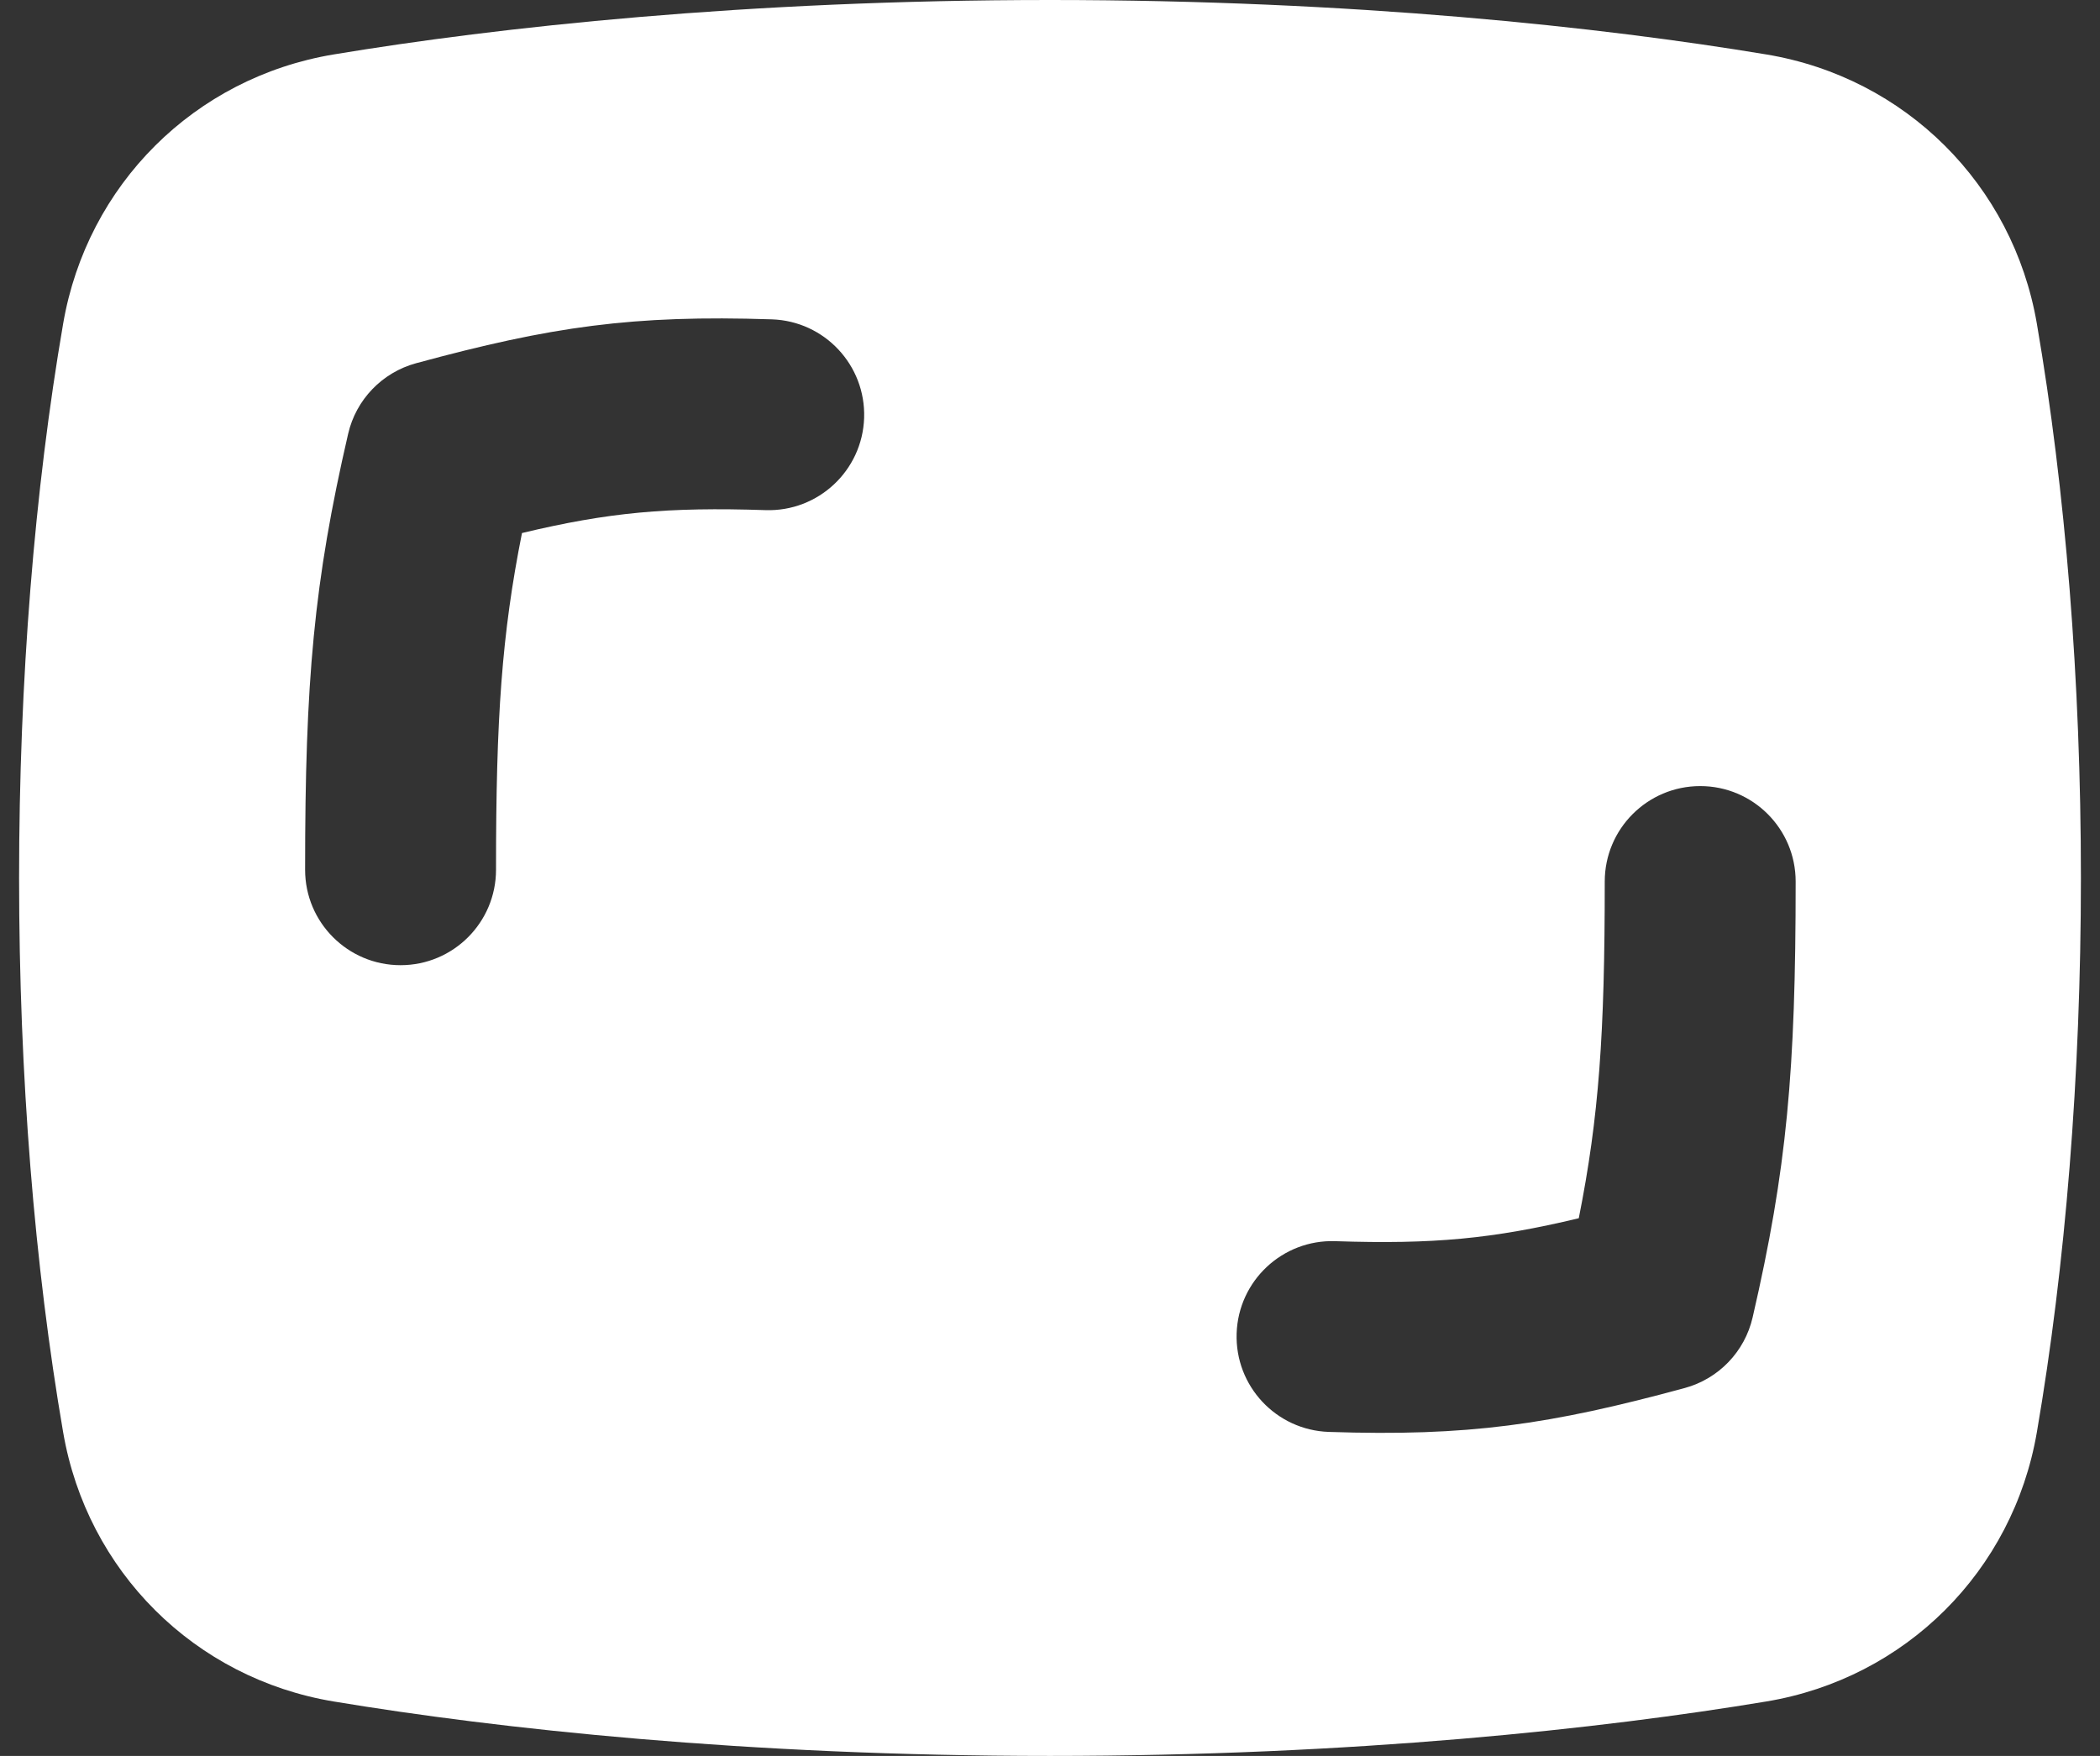 <svg width="55" height="46" viewBox="0 0 55 46" fill="none" xmlns="http://www.w3.org/2000/svg">
<rect x="0" y="0" width="55" height="46" fill="#333333" stroke="none"/>
<path fill-rule="evenodd" clip-rule="evenodd" d="M27.5 0C19.546 0 13.039 0.712 8.741 1.426C5.096 2.031 2.279 4.841 1.654 8.478C0.905 12.83 0.5 17.819 0.5 23C0.5 28.181 0.905 33.17 1.654 37.522C2.279 41.159 5.096 43.969 8.741 44.574C13.039 45.288 19.546 46 27.5 46C35.454 46 41.961 45.288 46.259 44.574C49.904 43.969 52.722 41.159 53.346 37.522C54.094 33.17 54.5 28.181 54.5 23C54.5 17.819 54.094 12.83 53.346 8.478C52.722 4.841 49.904 2.031 46.259 1.426C41.961 0.712 35.454 0 27.5 0ZM13.671 13.964C15.927 13.423 17.488 13.279 20.05 13.364C21.43 13.409 22.586 12.328 22.632 10.948C22.677 9.568 21.596 8.412 20.216 8.366C16.57 8.246 14.439 8.554 10.899 9.515C10.01 9.757 9.325 10.467 9.118 11.365C8.221 15.246 7.99 17.832 7.991 22.786C7.991 24.166 9.111 25.285 10.491 25.285C11.872 25.285 12.991 24.165 12.991 22.785C12.99 18.798 13.142 16.619 13.671 13.964ZM34.969 32.515C37.532 32.6 39.093 32.455 41.349 31.914C41.878 29.26 42.03 27.081 42.029 23.094C42.029 21.713 43.148 20.594 44.529 20.593C45.91 20.593 47.029 21.712 47.029 23.093C47.03 28.047 46.799 30.632 45.902 34.513C45.695 35.411 45.01 36.122 44.121 36.363C40.582 37.324 38.45 37.633 34.804 37.512C33.424 37.466 32.343 36.311 32.388 34.931C32.434 33.551 33.59 32.469 34.969 32.515Z" fill="white"/>
</svg>
